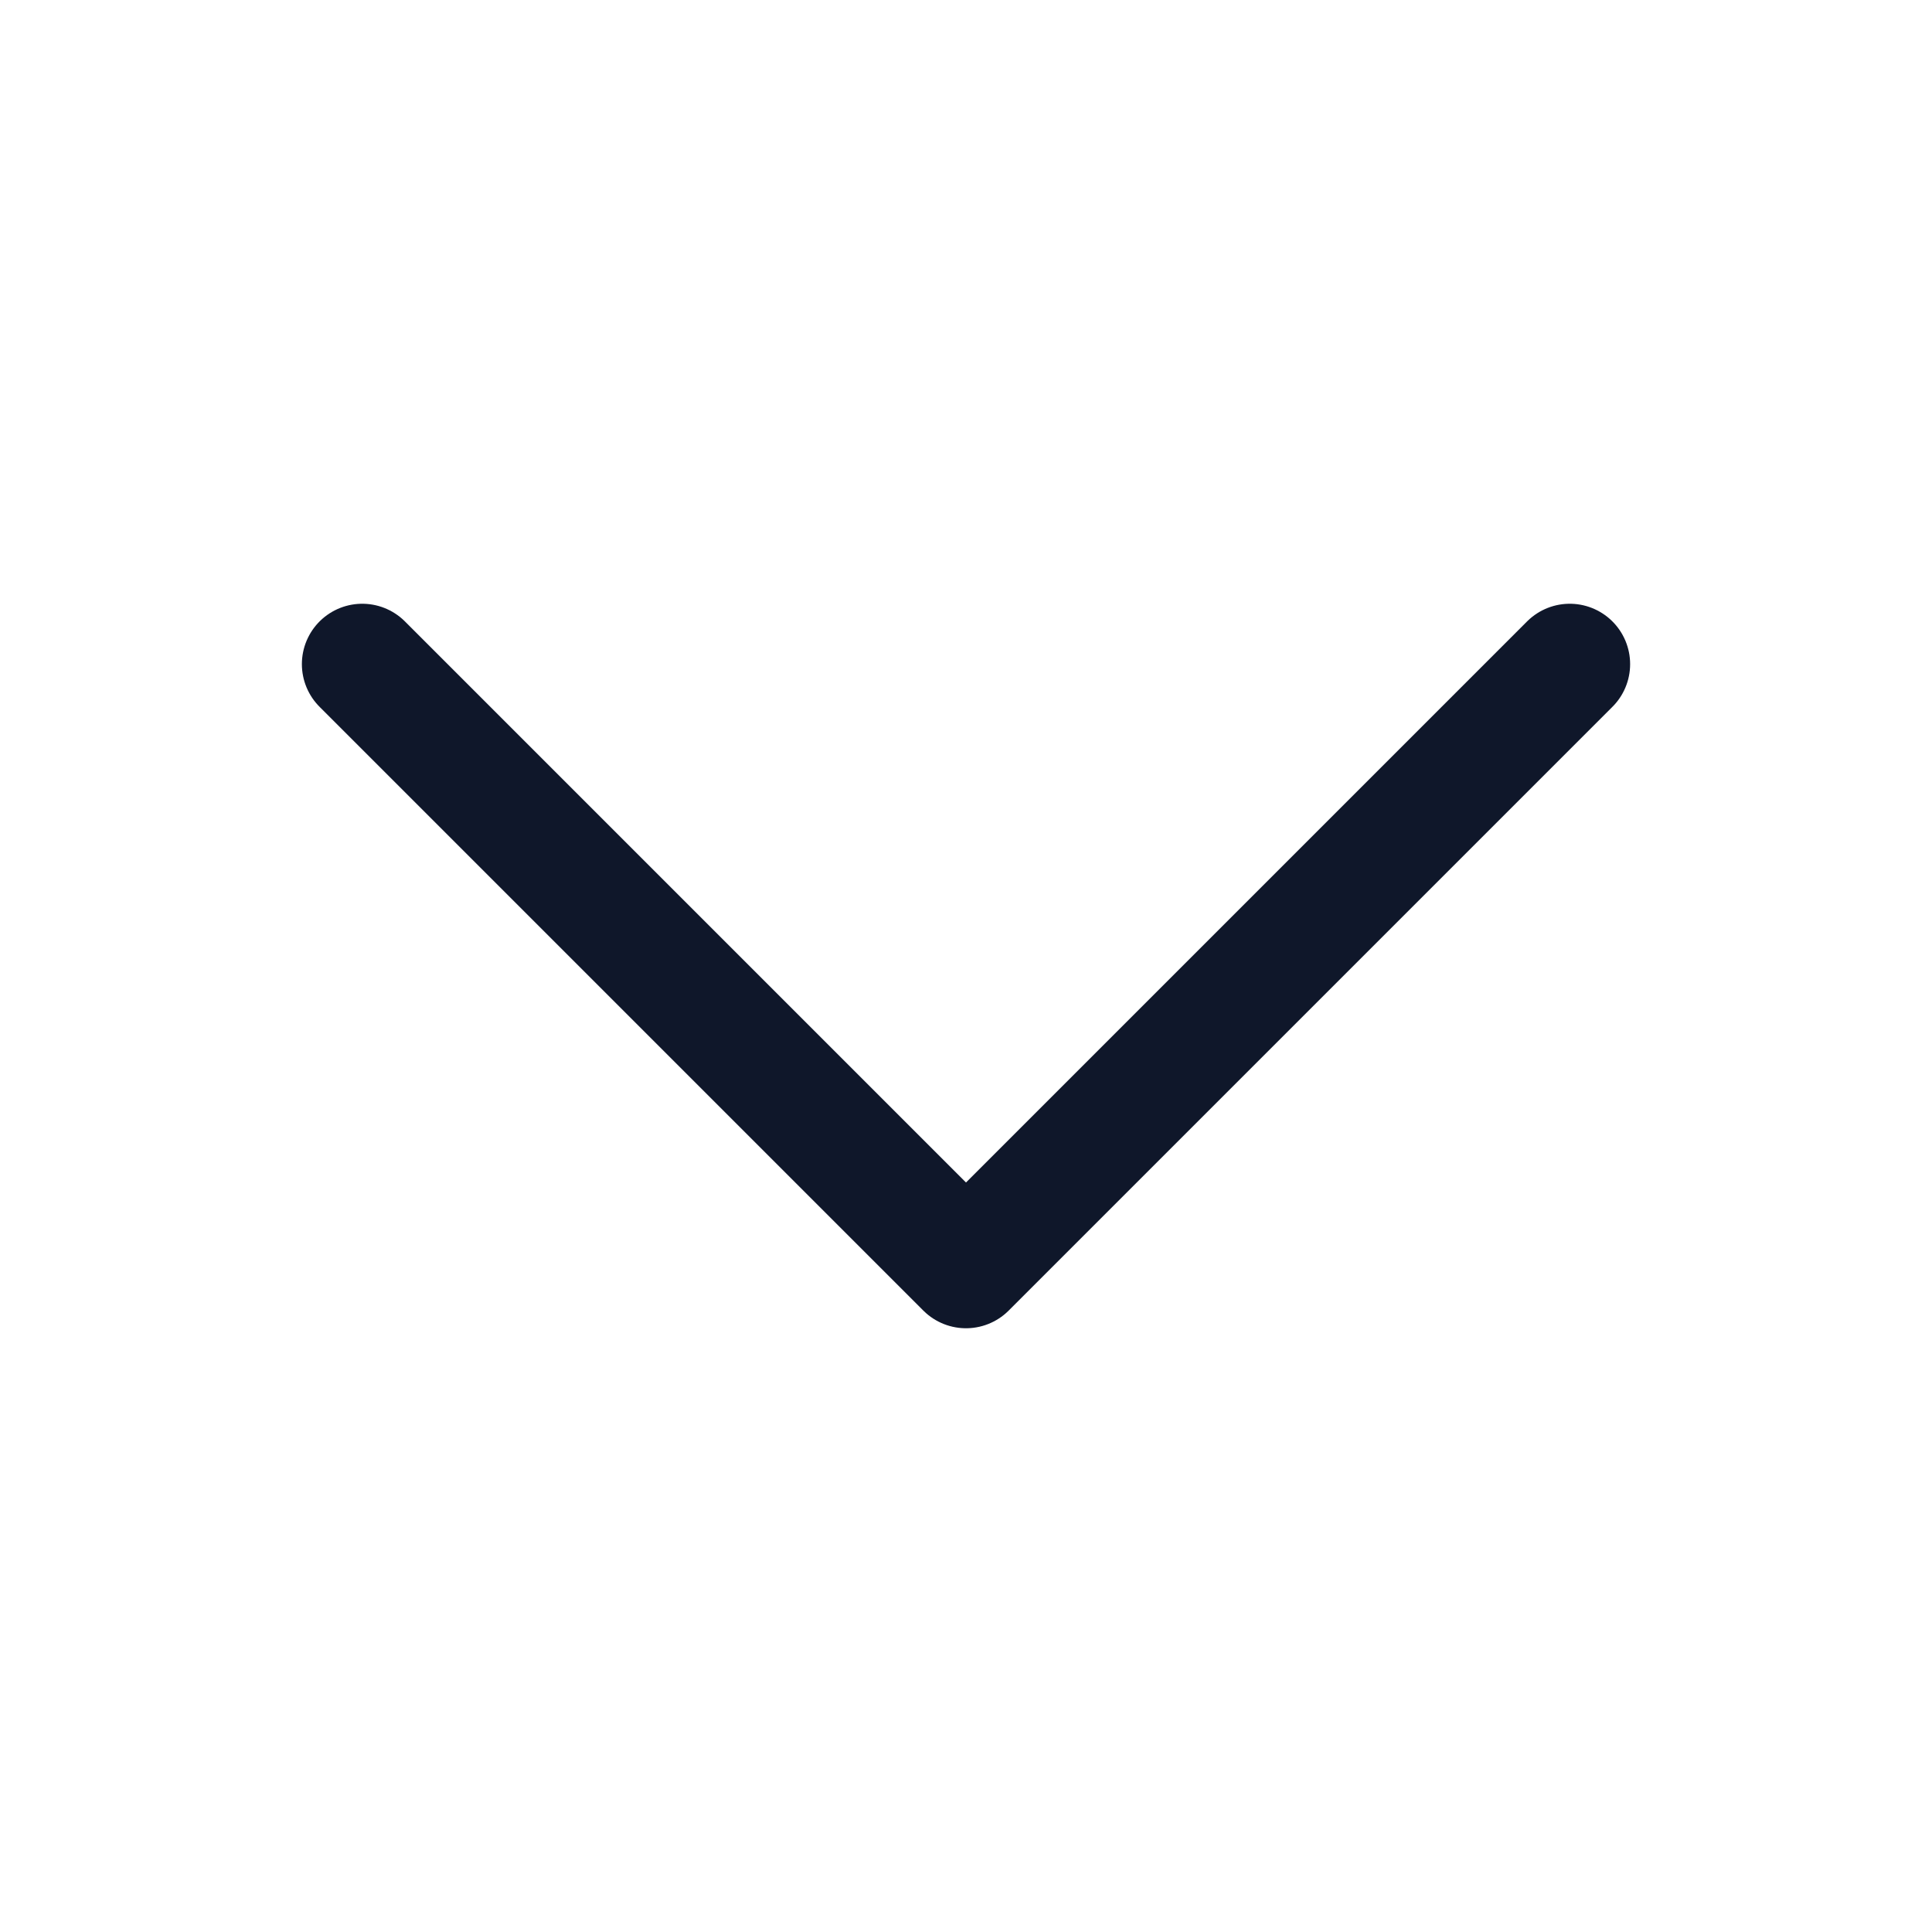 <svg width="24" height="24" viewBox="0 0 24 24" fill="none" xmlns="http://www.w3.org/2000/svg">
<path d="M19.5 8.25L12 15.75L4.5 8.25" stroke="#0F172A" stroke-width="1.5" stroke-linecap="round" stroke-linejoin="round"/>
</svg>
